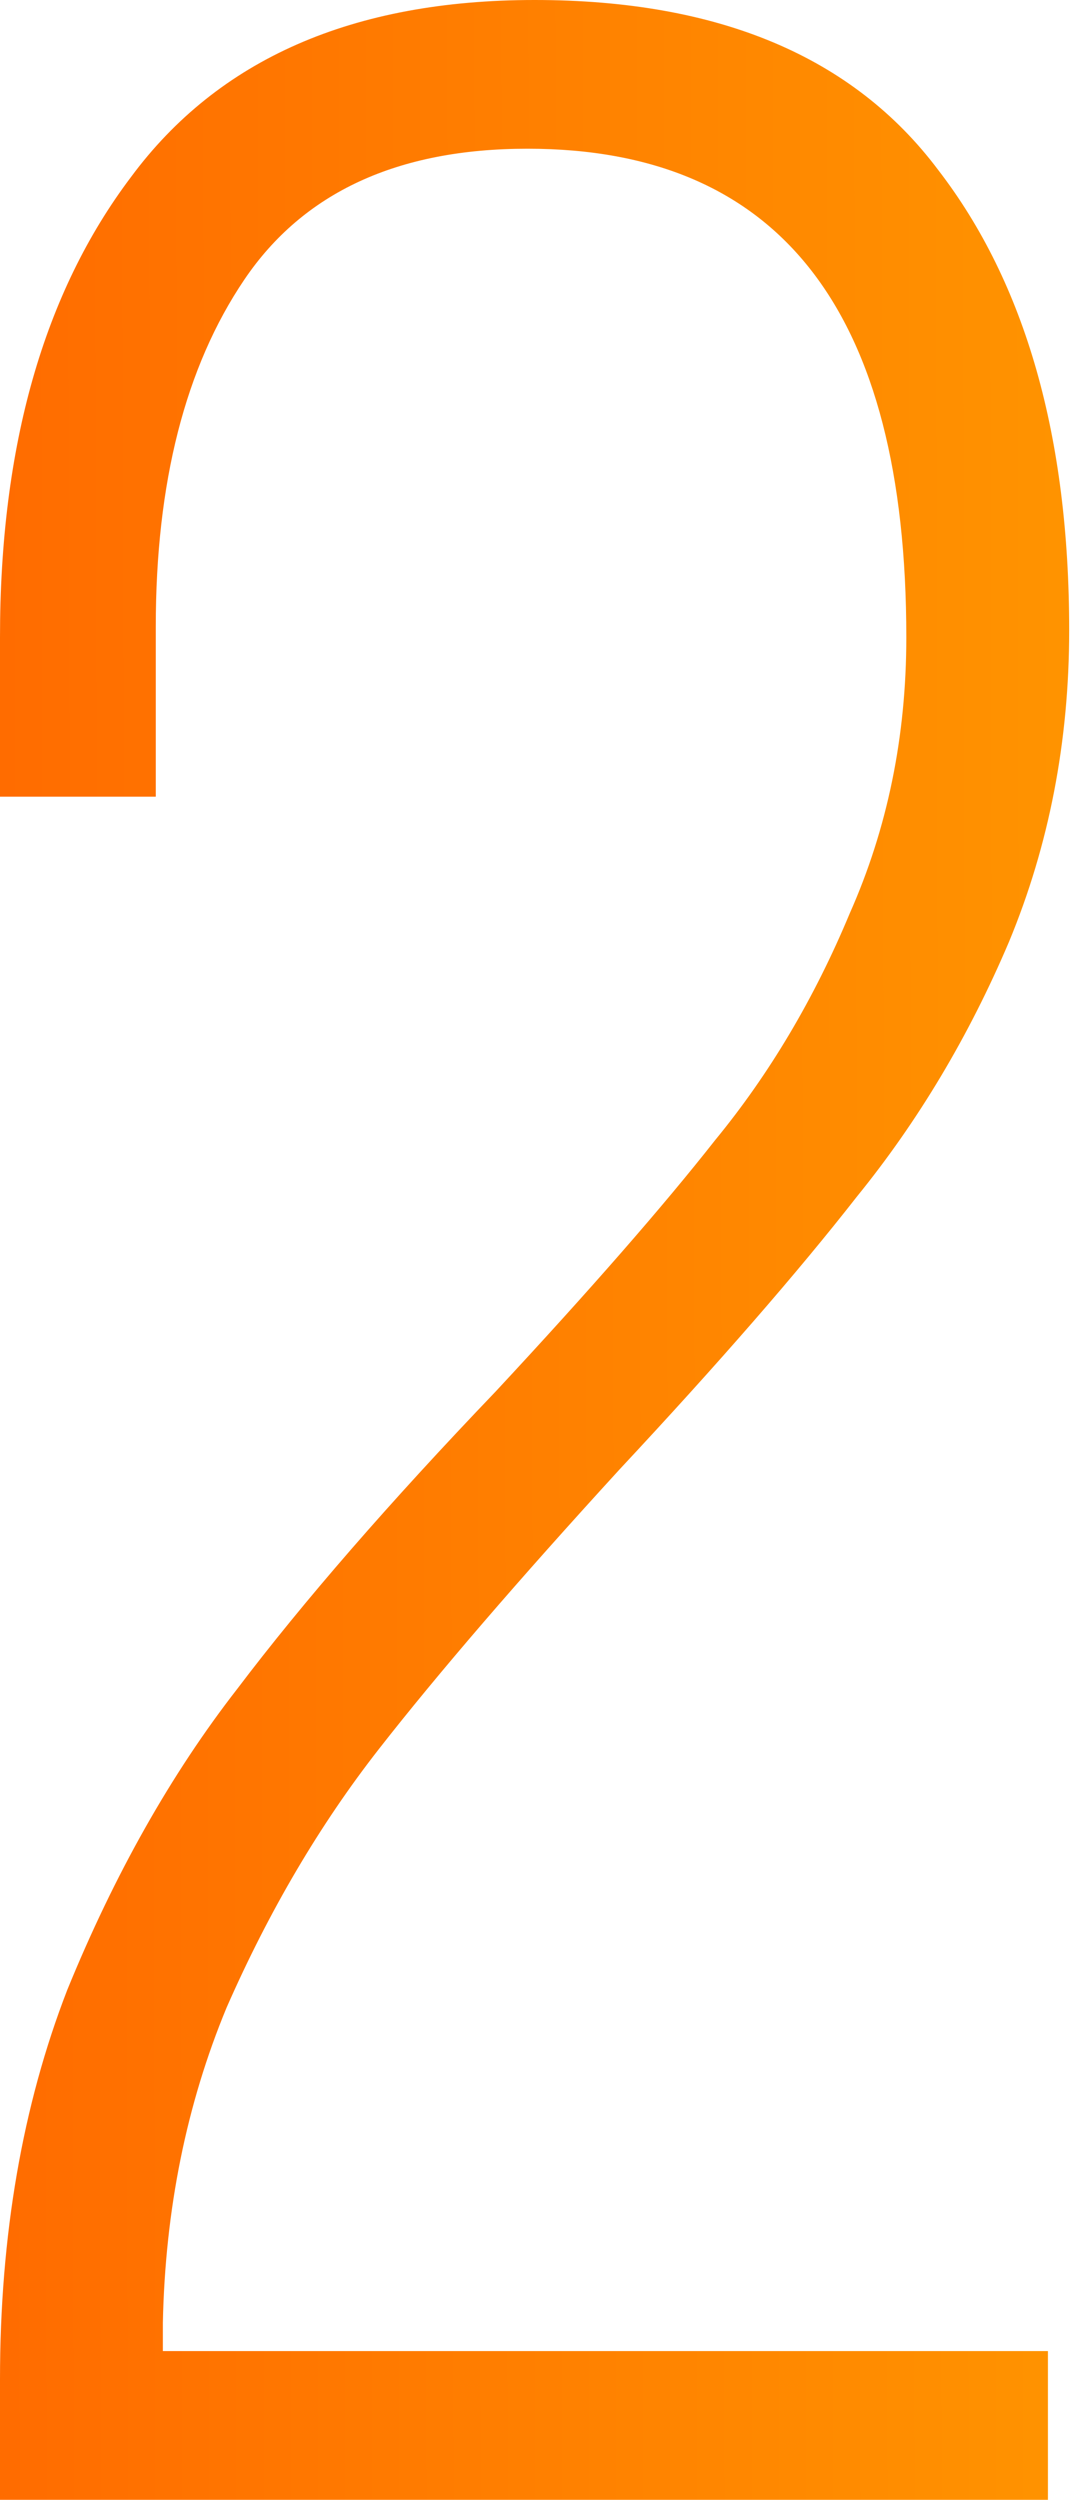 <?xml version="1.0" encoding="UTF-8"?> <svg xmlns="http://www.w3.org/2000/svg" width="85" height="198" viewBox="0 0 85 198" fill="none"> <path d="M42.348 -0C56.932 -0 67.589 4.487 74.32 13.461C81.238 22.436 84.697 34.589 84.697 49.92C84.697 58.708 83.108 66.935 79.929 74.6C76.751 82.079 72.731 88.81 67.87 94.793C63.195 100.776 56.932 107.974 49.079 116.388C41.039 125.176 34.683 132.561 30.008 138.544C25.334 144.527 21.314 151.351 17.949 159.017C14.77 166.683 13.088 175.003 12.901 183.977V186.221H83.014V198H-0V188.465C-0 177.059 1.776 166.776 5.328 157.615C9.068 148.453 13.555 140.507 18.79 133.776C24.025 126.858 30.85 119.006 39.263 110.218C46.742 102.178 52.538 95.541 56.651 90.306C60.952 85.071 64.504 79.088 67.309 72.357C70.3 65.626 71.796 58.334 71.796 50.481C71.796 24.68 61.793 11.779 41.787 11.779C31.504 11.779 24.025 15.238 19.351 22.155C14.677 29.073 12.34 38.235 12.34 49.64V63.102H-0V50.481C-0 35.337 3.459 23.184 10.377 14.022C17.294 4.674 27.952 -0 42.348 -0Z" fill="url(#paint0_linear_1_71)"></path> <defs> <linearGradient id="paint0_linear_1_71" x1="-10.397" y1="139.906" x2="96.993" y2="139.625" gradientUnits="userSpaceOnUse"> <stop stop-color="#FF6700"></stop> <stop offset="1" stop-color="#FF9900"></stop> </linearGradient> </defs> </svg> 